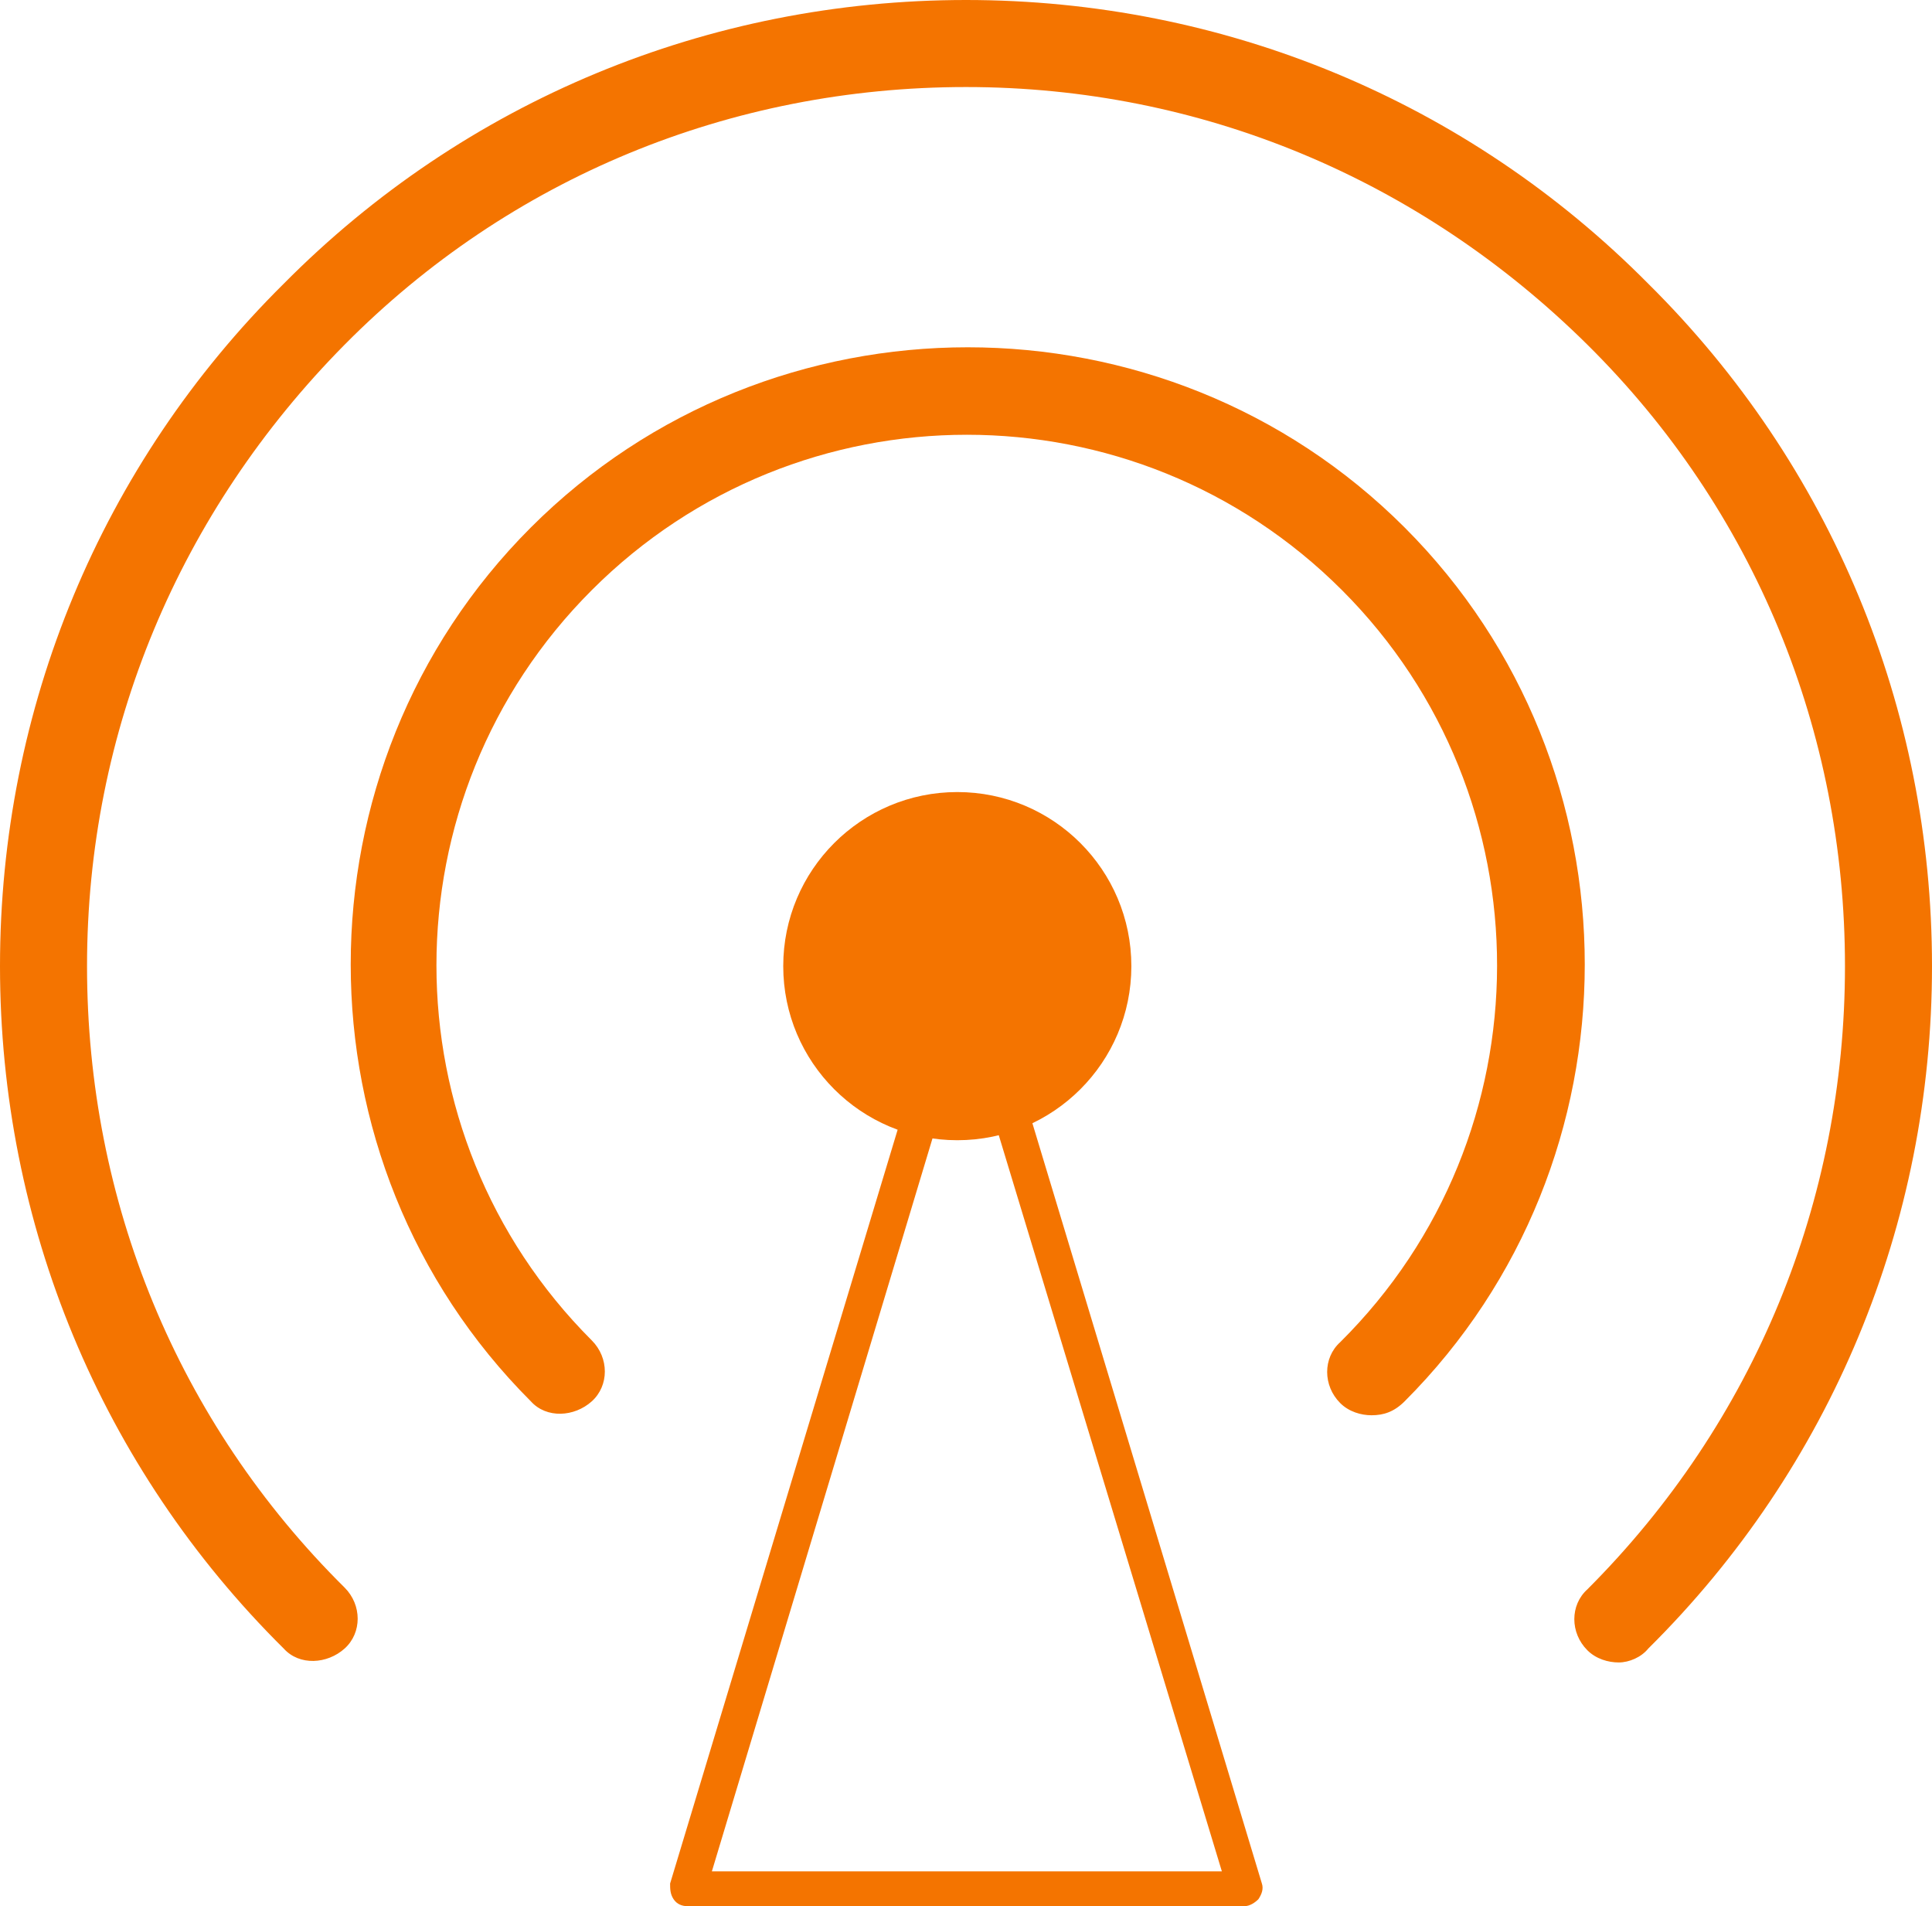 <?xml version="1.0" encoding="UTF-8"?> <svg xmlns="http://www.w3.org/2000/svg" xmlns:xlink="http://www.w3.org/1999/xlink" version="1.1" id="art" x="0px" y="0px" viewBox="0 0 111 109.5" style="enable-background:new 0 0 111 109.5;" xml:space="preserve"> <style type="text/css"> .st0{fill:#F47400;} </style> <path class="st0" d="M78.8,81.3c-0.6,0-1.3-0.2-1.8-0.7c-1-1-1-2.6,0-3.5C89,65.2,89,45.8,77.1,33.9s-31.2-11.9-43.1,0 s-11.9,31.2,0,43.1c1,1,1,2.6,0,3.5s-2.6,1-3.5,0c-13.8-13.8-13.8-36.4,0-50.2c13.8-13.8,36.4-13.8,50.2,0s13.8,36.4,0,50.2 C80.1,81.1,79.5,81.3,78.8,81.3L78.8,81.3z"></path> <path class="st0" d="M93,95.5c-0.6,0-1.3-0.2-1.8-0.7c-1-1-1-2.6,0-3.5C100.8,81.7,106,69,106,55.5s-5.2-26.2-14.8-35.7S69,5,55.5,5 s-26.2,5.2-35.7,14.8S5,42,5,55.5s5.2,26.2,14.8,35.7c1,1,1,2.6,0,3.5s-2.6,1-3.5,0C5.8,84.3,0,70.3,0,55.5s5.8-28.8,16.3-39.2 C26.7,5.8,40.7,0,55.5,0s28.8,5.8,39.2,16.3C105.2,26.7,111,40.7,111,55.5s-5.8,28.8-16.3,39.2C94.3,95.2,93.6,95.5,93,95.5L93,95.5 z"></path> <circle class="st0" cx="55" cy="55.5" r="10"></circle> <path class="st0" d="M71.5,109.5h-32c-0.3,0-0.6-0.1-0.8-0.4s-0.2-0.6-0.2-0.9l16-53c0.1-0.4,0.5-0.7,1-0.7s0.8,0.3,1,0.7l16,53 c0.1,0.3,0,0.6-0.2,0.9C72.1,109.3,71.8,109.5,71.5,109.5L71.5,109.5z M40.9,107.5h29.3L55.5,59L40.9,107.5L40.9,107.5z"></path> </svg> 